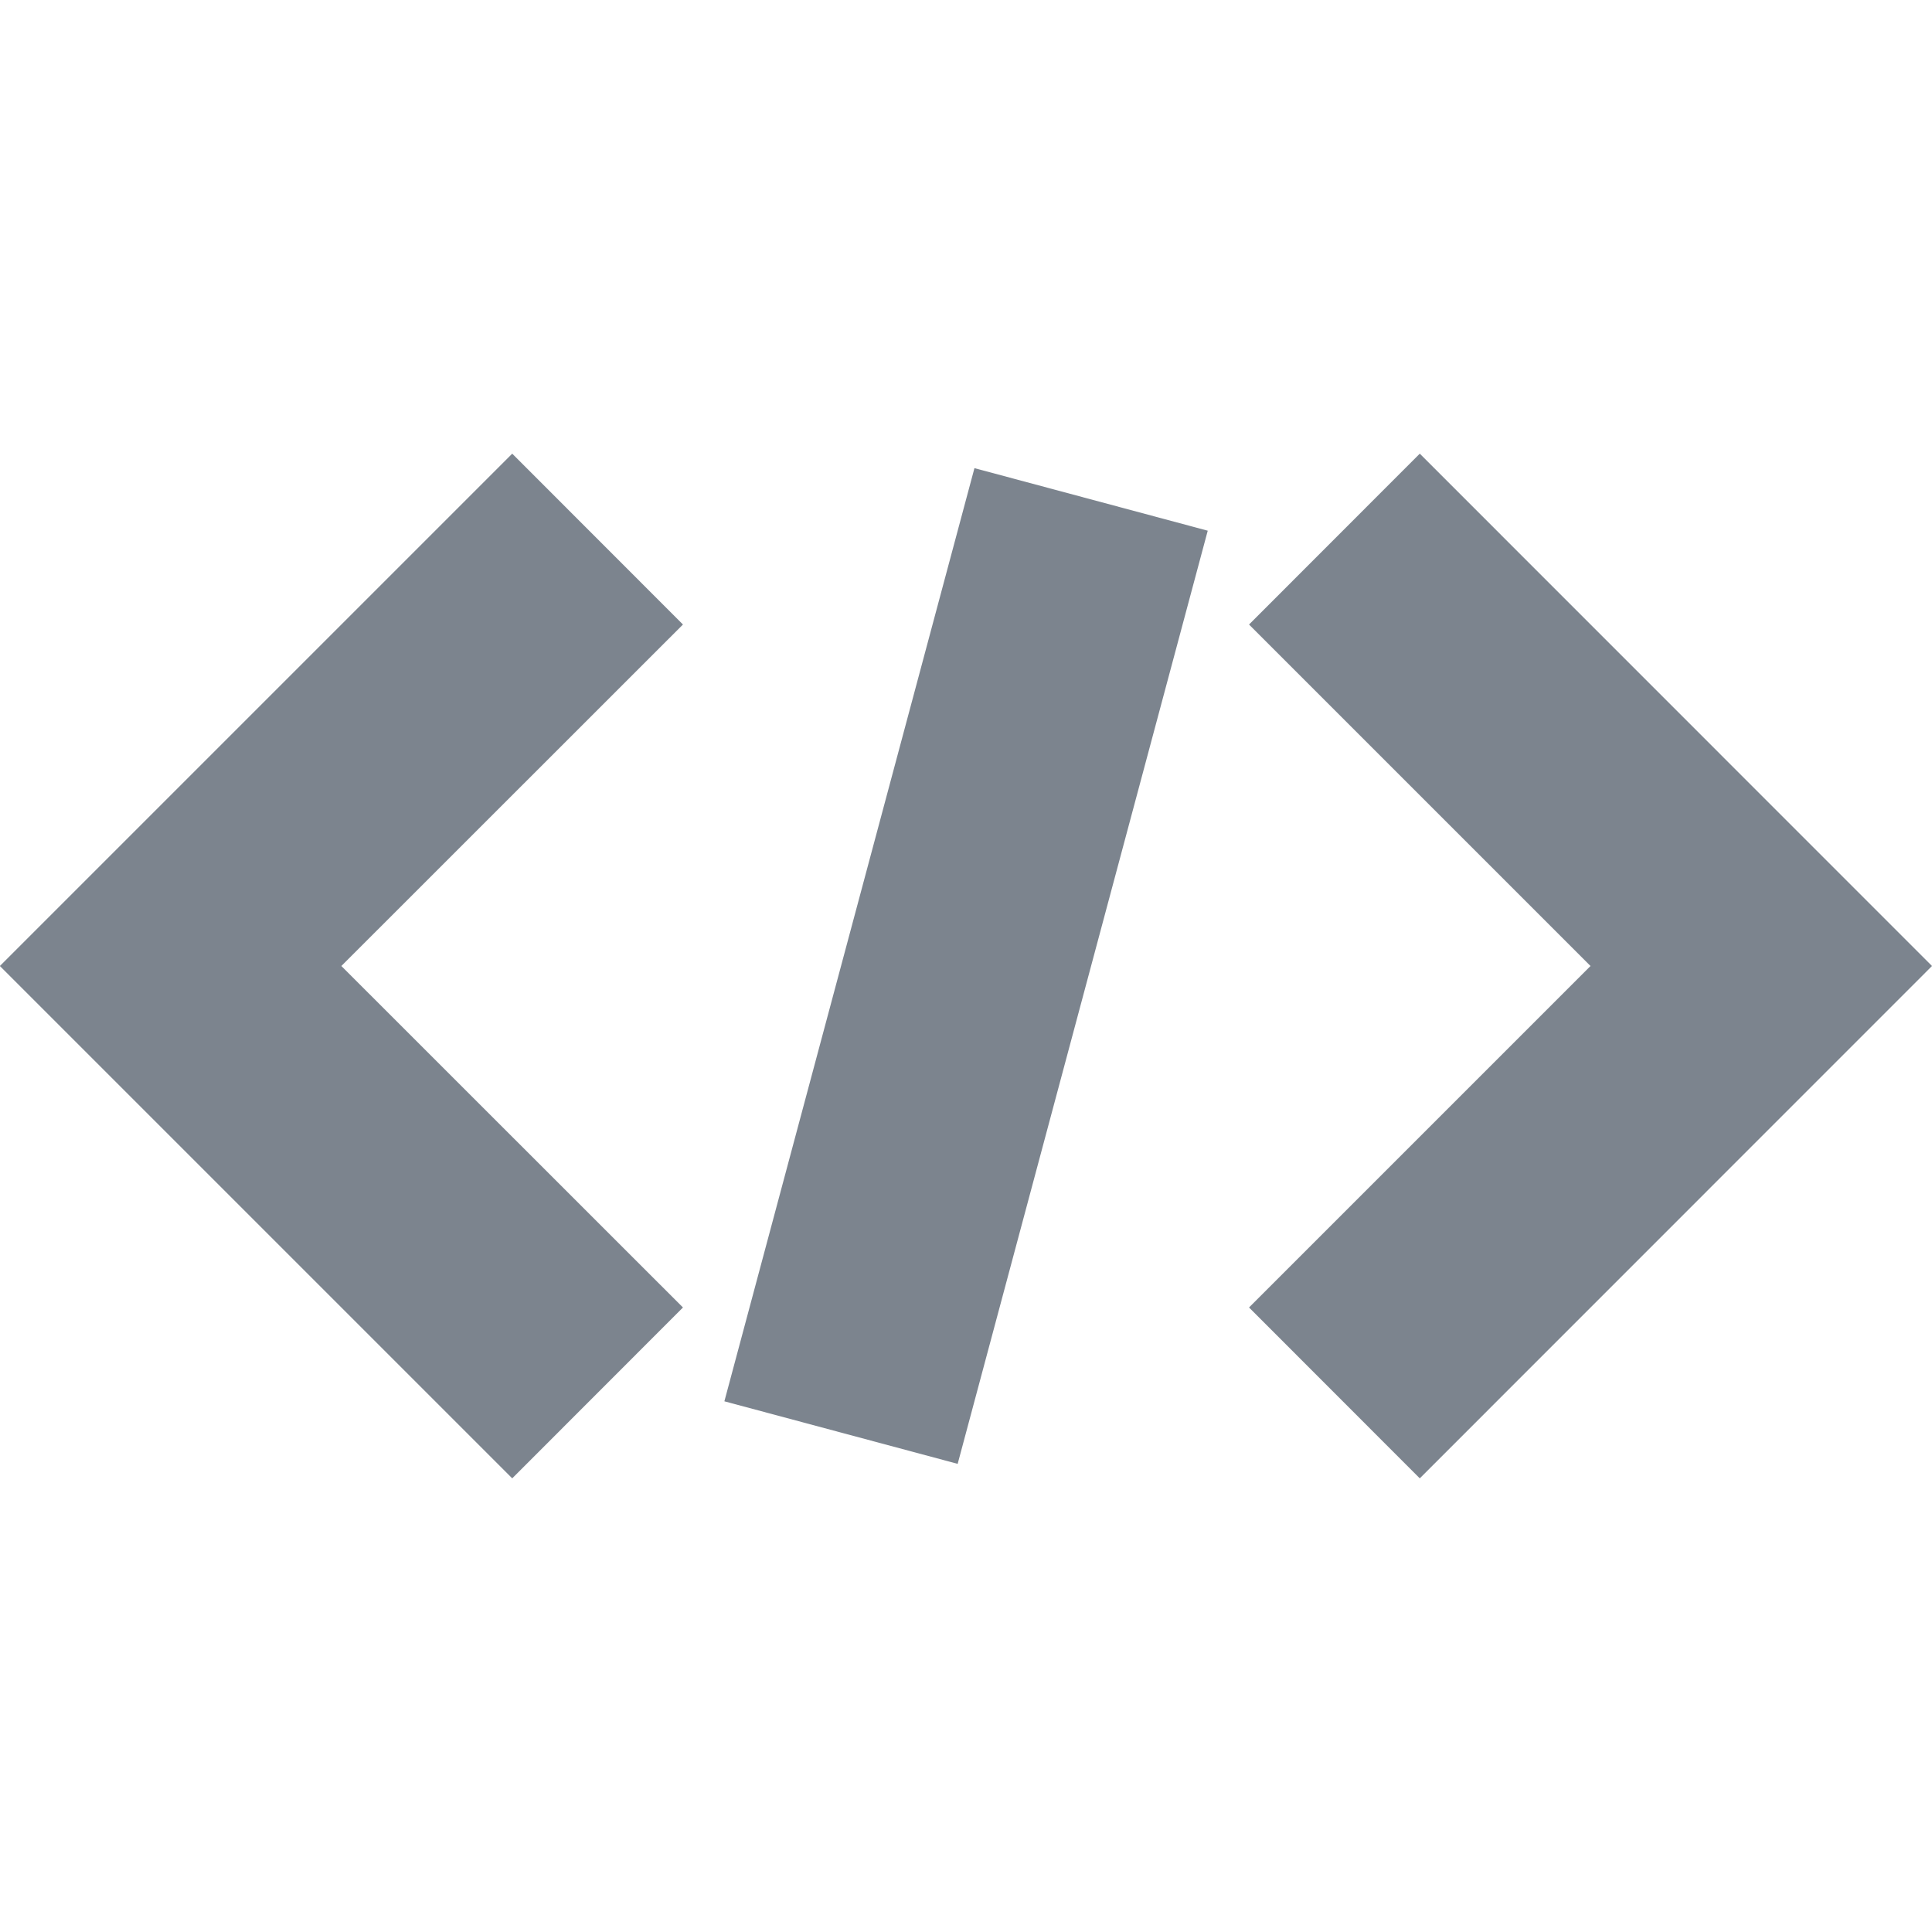 <?xml version="1.0" encoding="UTF-8"?>
<svg width="16px" height="16px" viewBox="0 0 16 16" version="1.1" xmlns="http://www.w3.org/2000/svg" xmlns:xlink="http://www.w3.org/1999/xlink">
    <title>网站与备案 16_gray</title>
    <g id="网站与备案-16_gray" stroke="none" stroke-width="1" fill="none" fill-rule="evenodd">
        <g id="编组" transform="translate(-0.001, 0)">
            <rect id="矩形备份-46" x="0" y="0" width="16" height="16"></rect>
            <path d="M11.759,3.757 L16.001,8 L11.759,12.243 L10.345,10.828 L13.173,8 L10.345,5.172 L11.759,3.757 Z M4.243,3.757 L6.57252031e-14,8 L4.243,12.243 L5.657,10.828 L2.828,8 L5.657,5.172 L4.243,3.757 Z M8.071,3.877 L10.003,4.395 L7.932,12.123 L6,11.605 Z" id="形状结合" fill="#7C848E"></path>
        </g>
    </g>
</svg>